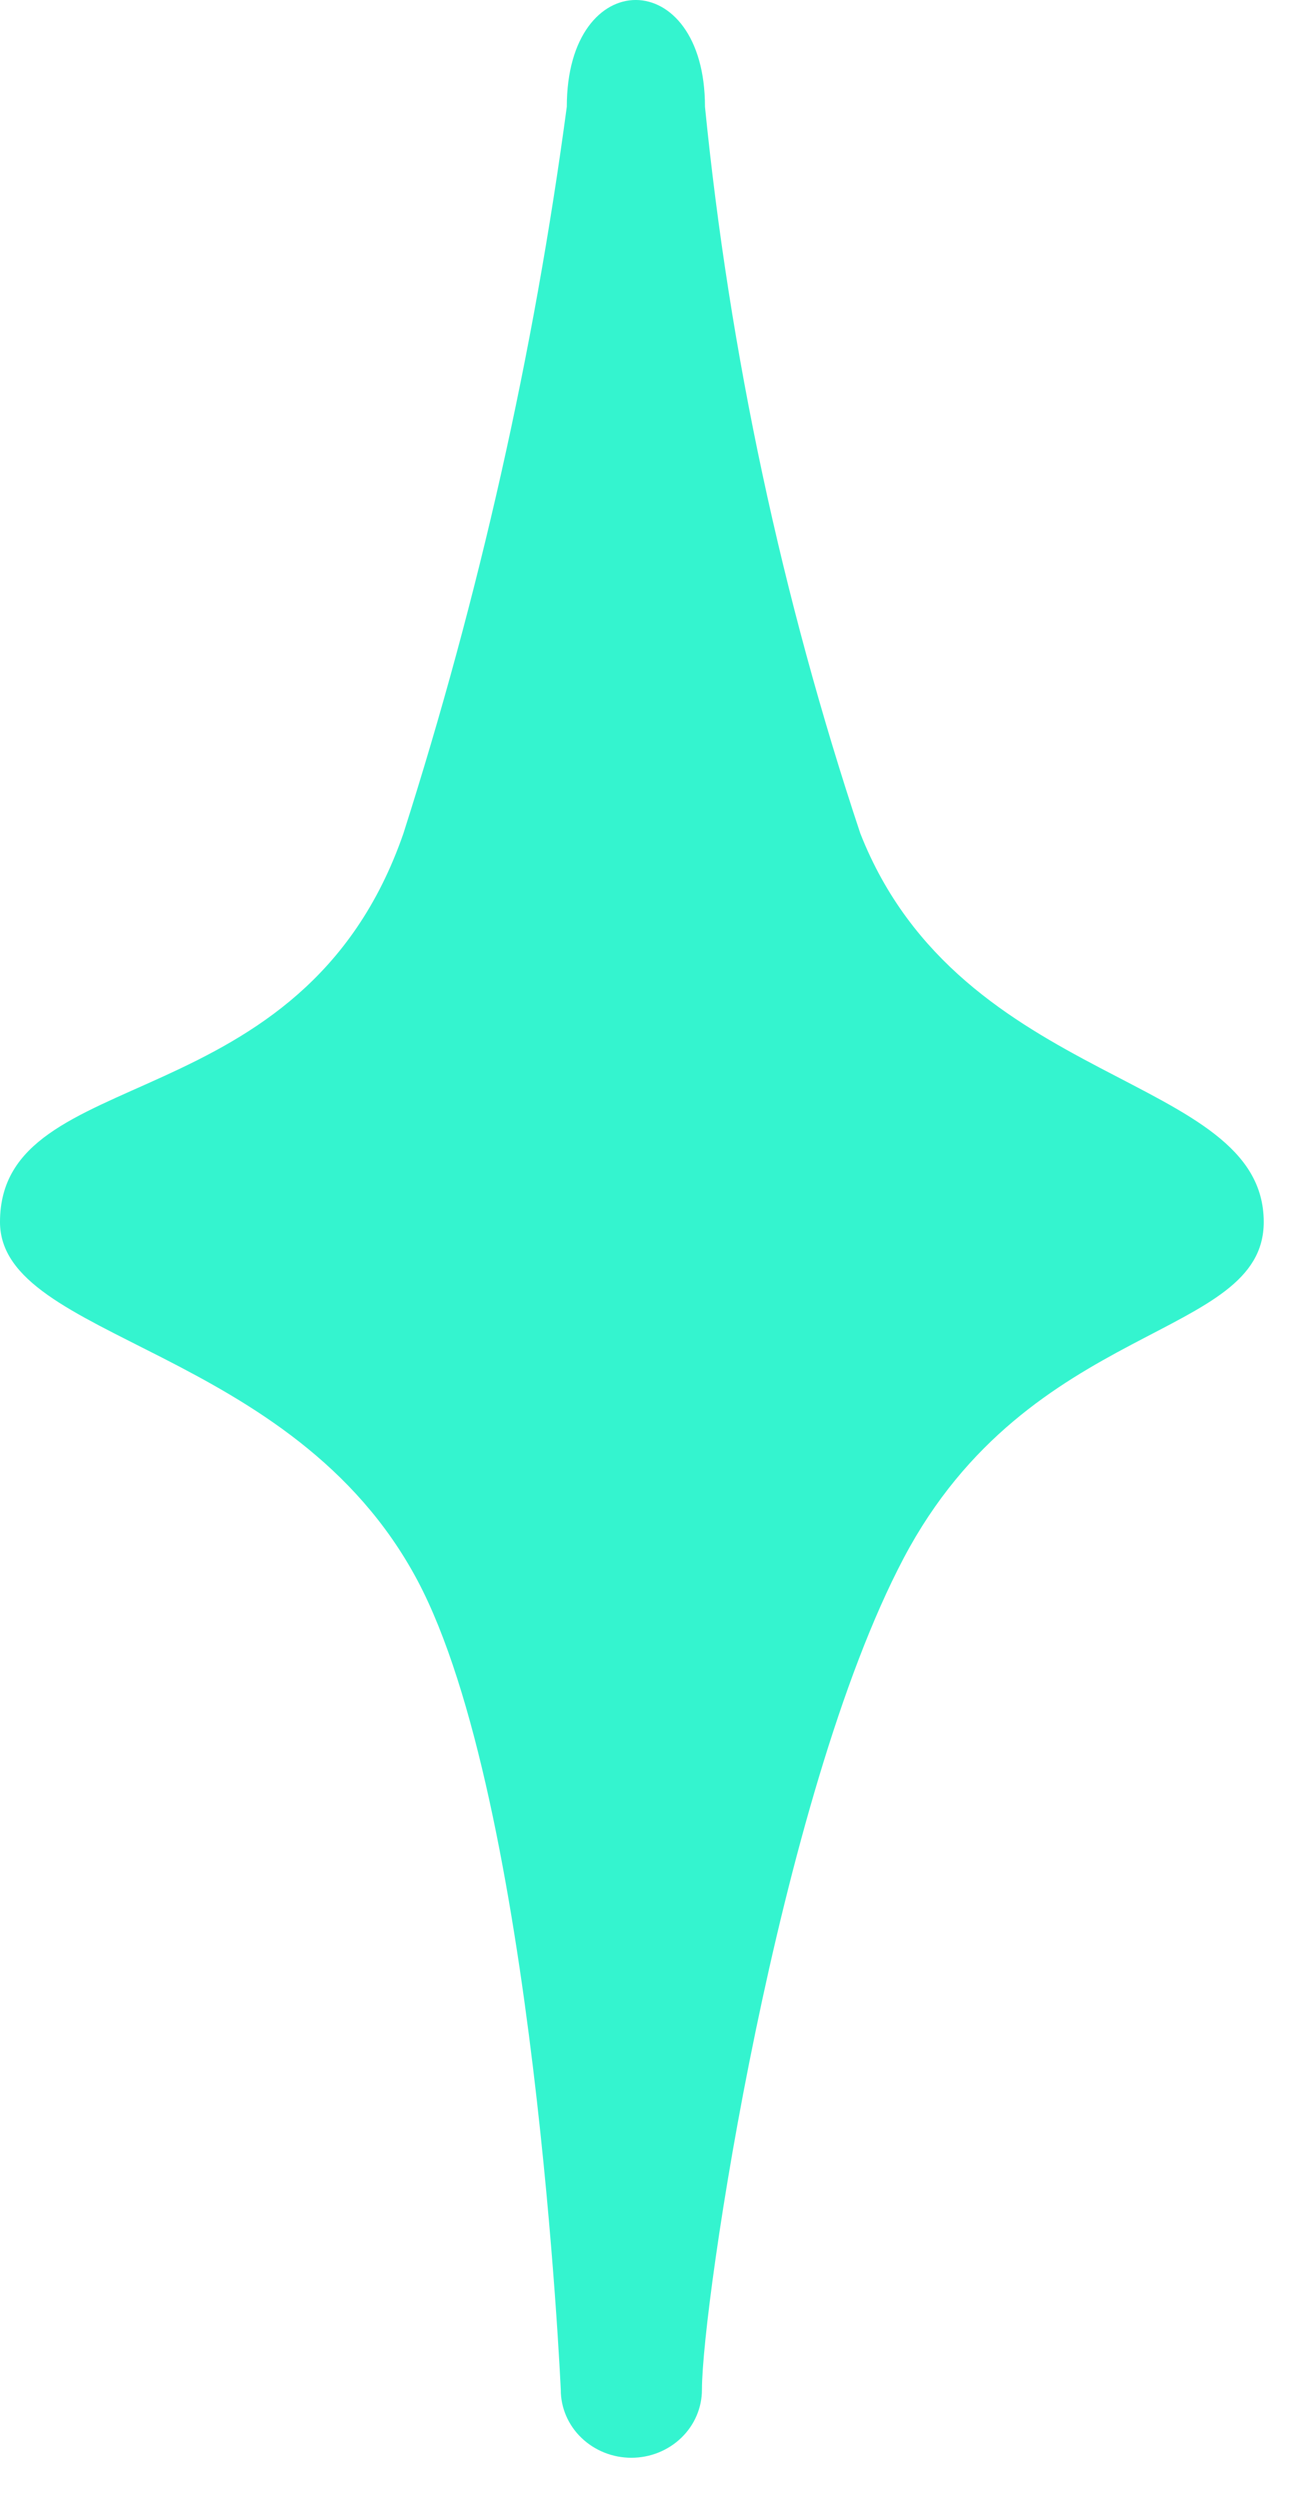 <svg xmlns="http://www.w3.org/2000/svg" width="24" height="46" viewBox="0 0 24 46" fill="none">
<path d="M10.432 1.964C10.432 -0.664 12.975 -0.646 12.975 1.964C13.429 6.507 14.388 10.99 15.834 15.336C17.69 20.055 23.259 19.734 23.259 22.487C23.259 24.668 18.952 24.274 16.632 28.672C14.312 33.07 12.919 42.401 12.919 43.975C12.919 44.306 12.782 44.625 12.539 44.859C12.295 45.094 11.965 45.226 11.62 45.226C11.275 45.226 10.945 45.094 10.701 44.859C10.457 44.625 10.321 44.306 10.321 43.975C10.321 43.975 9.838 33.141 7.684 29.083C5.383 24.757 -0 24.668 -0 22.487C-0 19.501 5.569 20.699 7.425 15.336C8.819 10.969 9.825 6.496 10.432 1.964Z" fill="#34F4CF"/>
</svg>